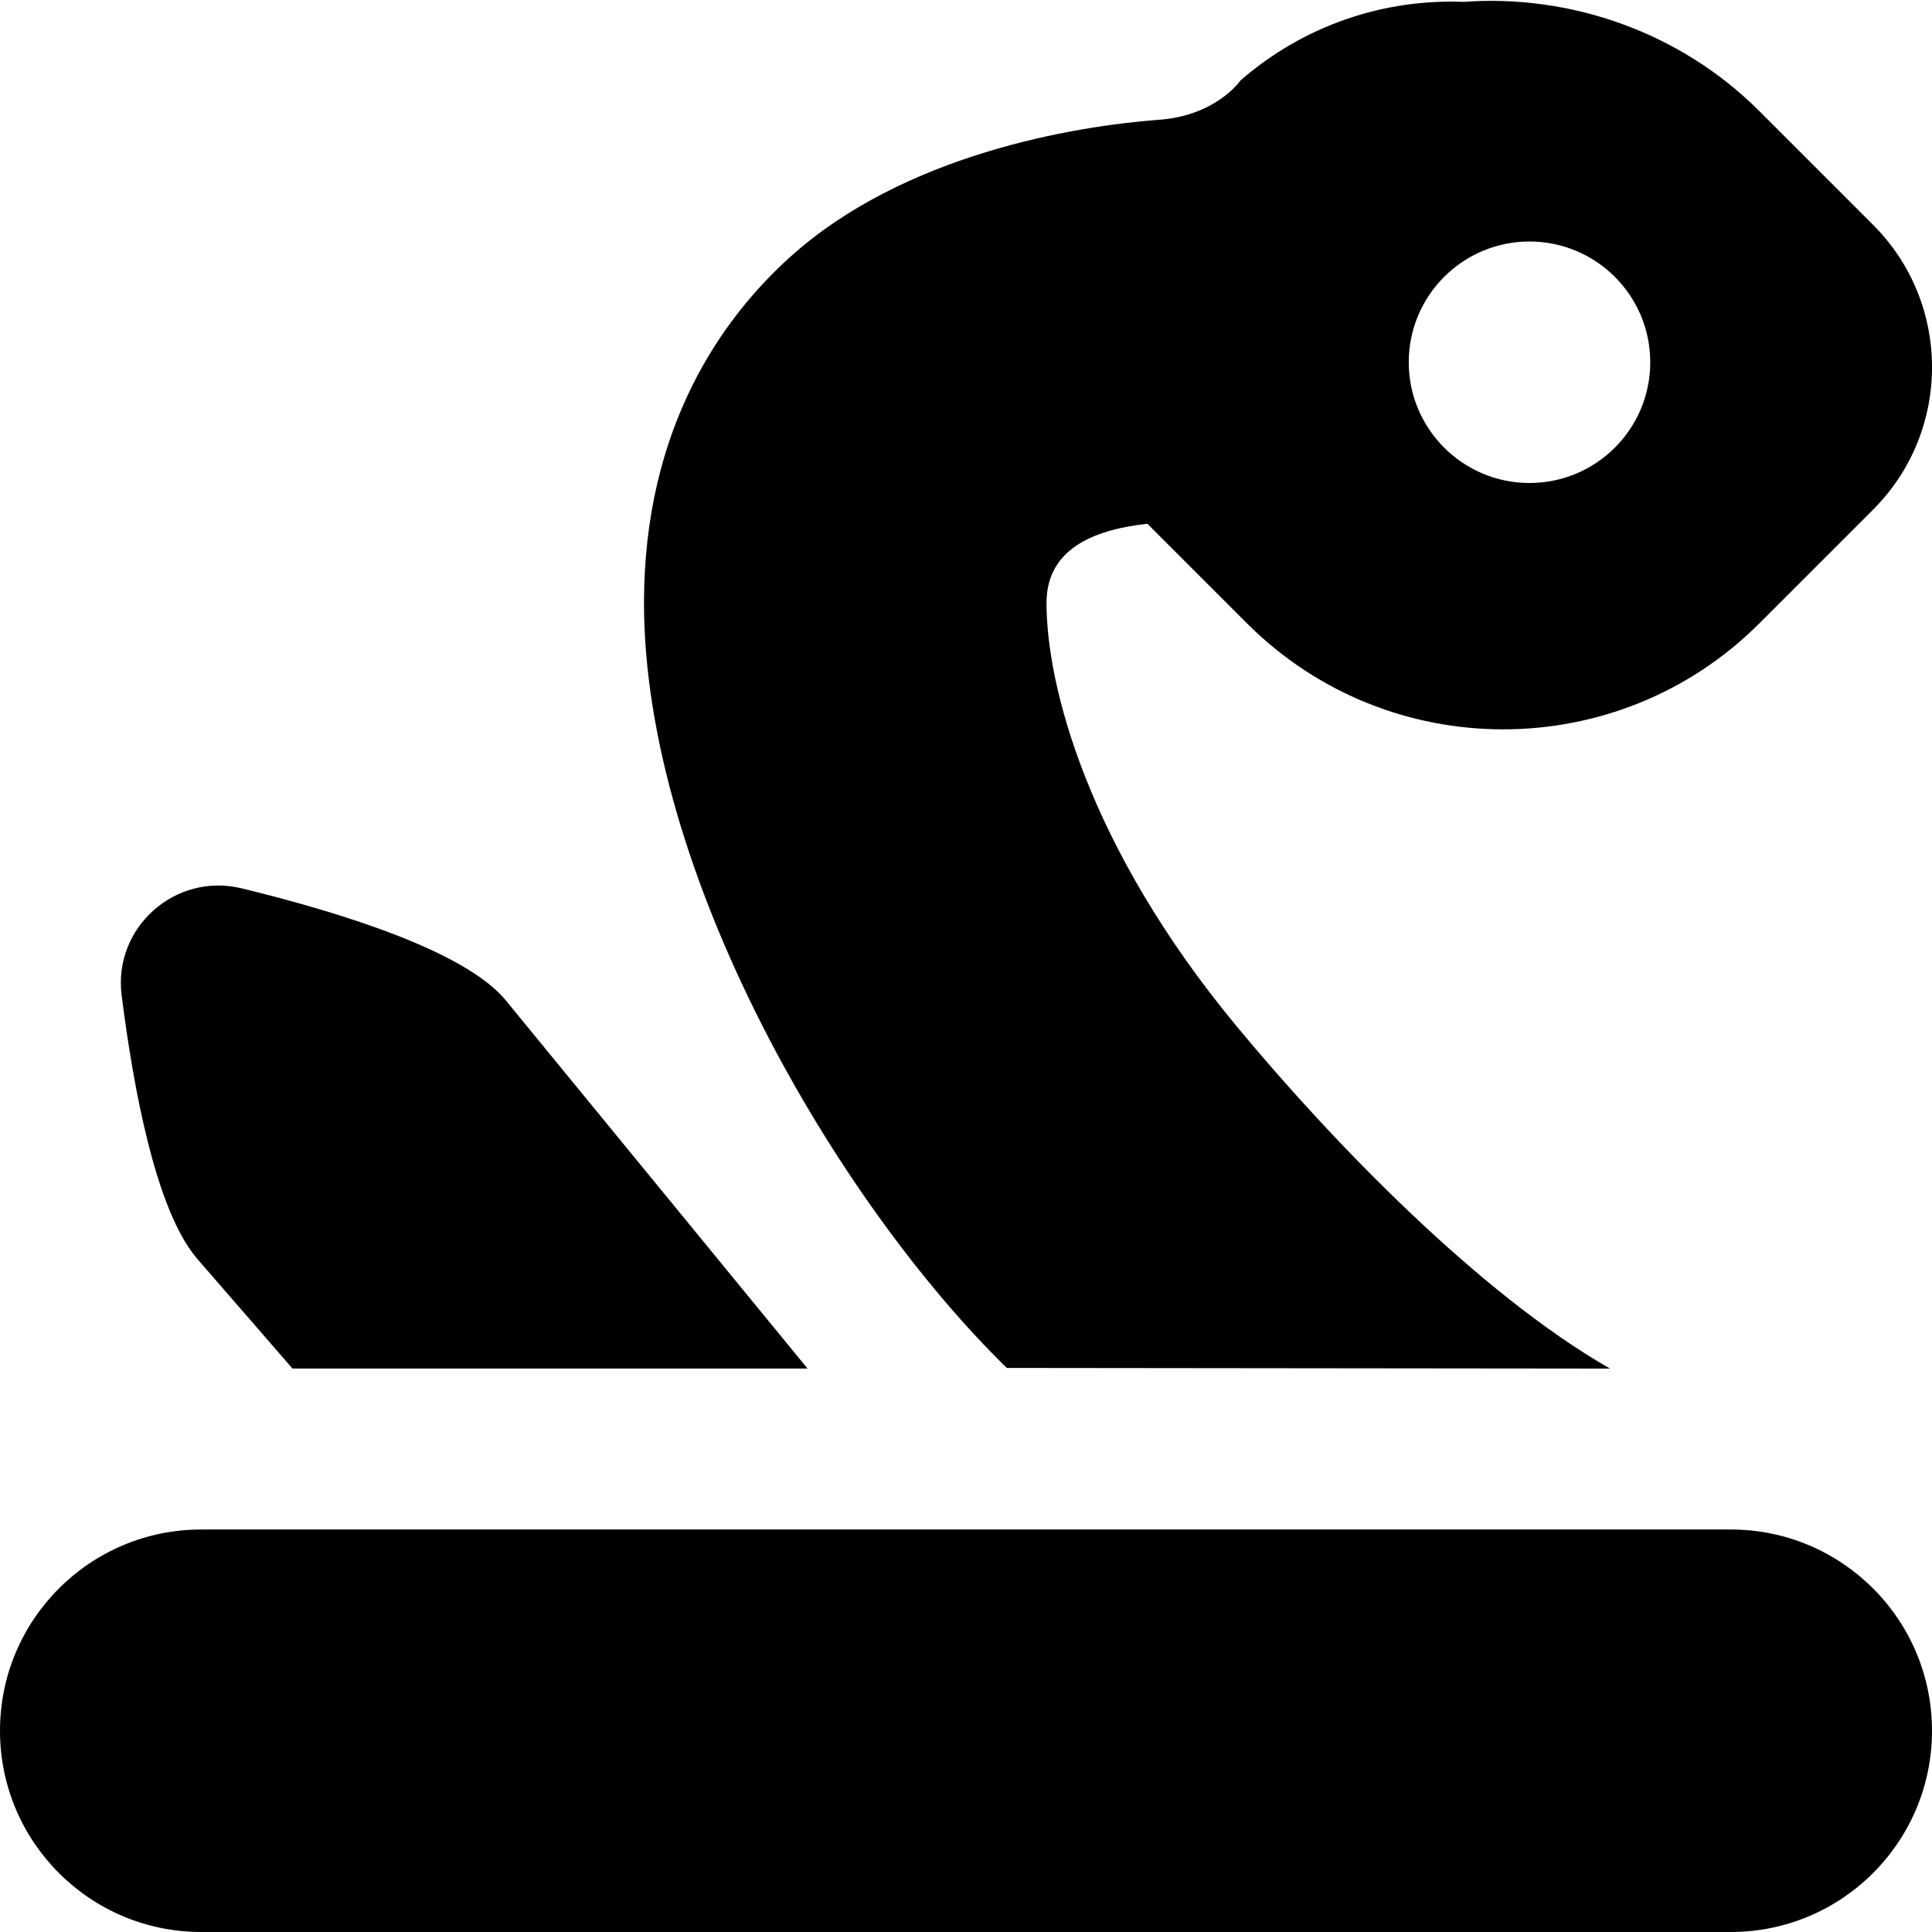 <?xml version="1.0" encoding="UTF-8"?>
<svg xmlns="http://www.w3.org/2000/svg" id="Layer_1" data-name="Layer 1" viewBox="0 0 24 24">
  <path d="m24,21.5c0,1.381-1.119,2.5-2.5,2.5H2.5c-1.381,0-2.5-1.119-2.5-2.5s1.119-2.5,2.5-2.5h19c1.381,0,2.5,1.119,2.5,2.5Zm-.731-15.17l-1.414,1.414c-1.755,1.755-4.609,1.755-6.364,0l-1.238-1.238c-.599.067-1.253.276-1.253.984,0,1.011.5,3.011,2.362,5.259,1.192,1.439,3.016,3.324,4.638,4.252l-7.493-.008c-2.11-2.061-4.507-6.151-4.507-9.503,0-2.195.983-3.545,1.808-4.291,1.42-1.286,3.548-1.631,4.573-1.71.725-.046,1.028-.489,1.028-.489C16.205.308,17.196-.015,18.184.023c1.316-.096,2.683.369,3.671,1.357l1.414,1.414c.975.975.975,2.56,0,3.536Zm-2.769-1.83c0-.828-.672-1.5-1.5-1.5s-1.5.672-1.5,1.5.672,1.5,1.5,1.5,1.5-.672,1.5-1.5ZM2.434,15.619l1.199,1.381h6.398l-3.753-4.579c-.507-.609-2.052-1.088-3.277-1.386-.824-.2-1.596.487-1.49,1.328.149,1.183.428,2.66.924,3.256Z"/>
</svg>
